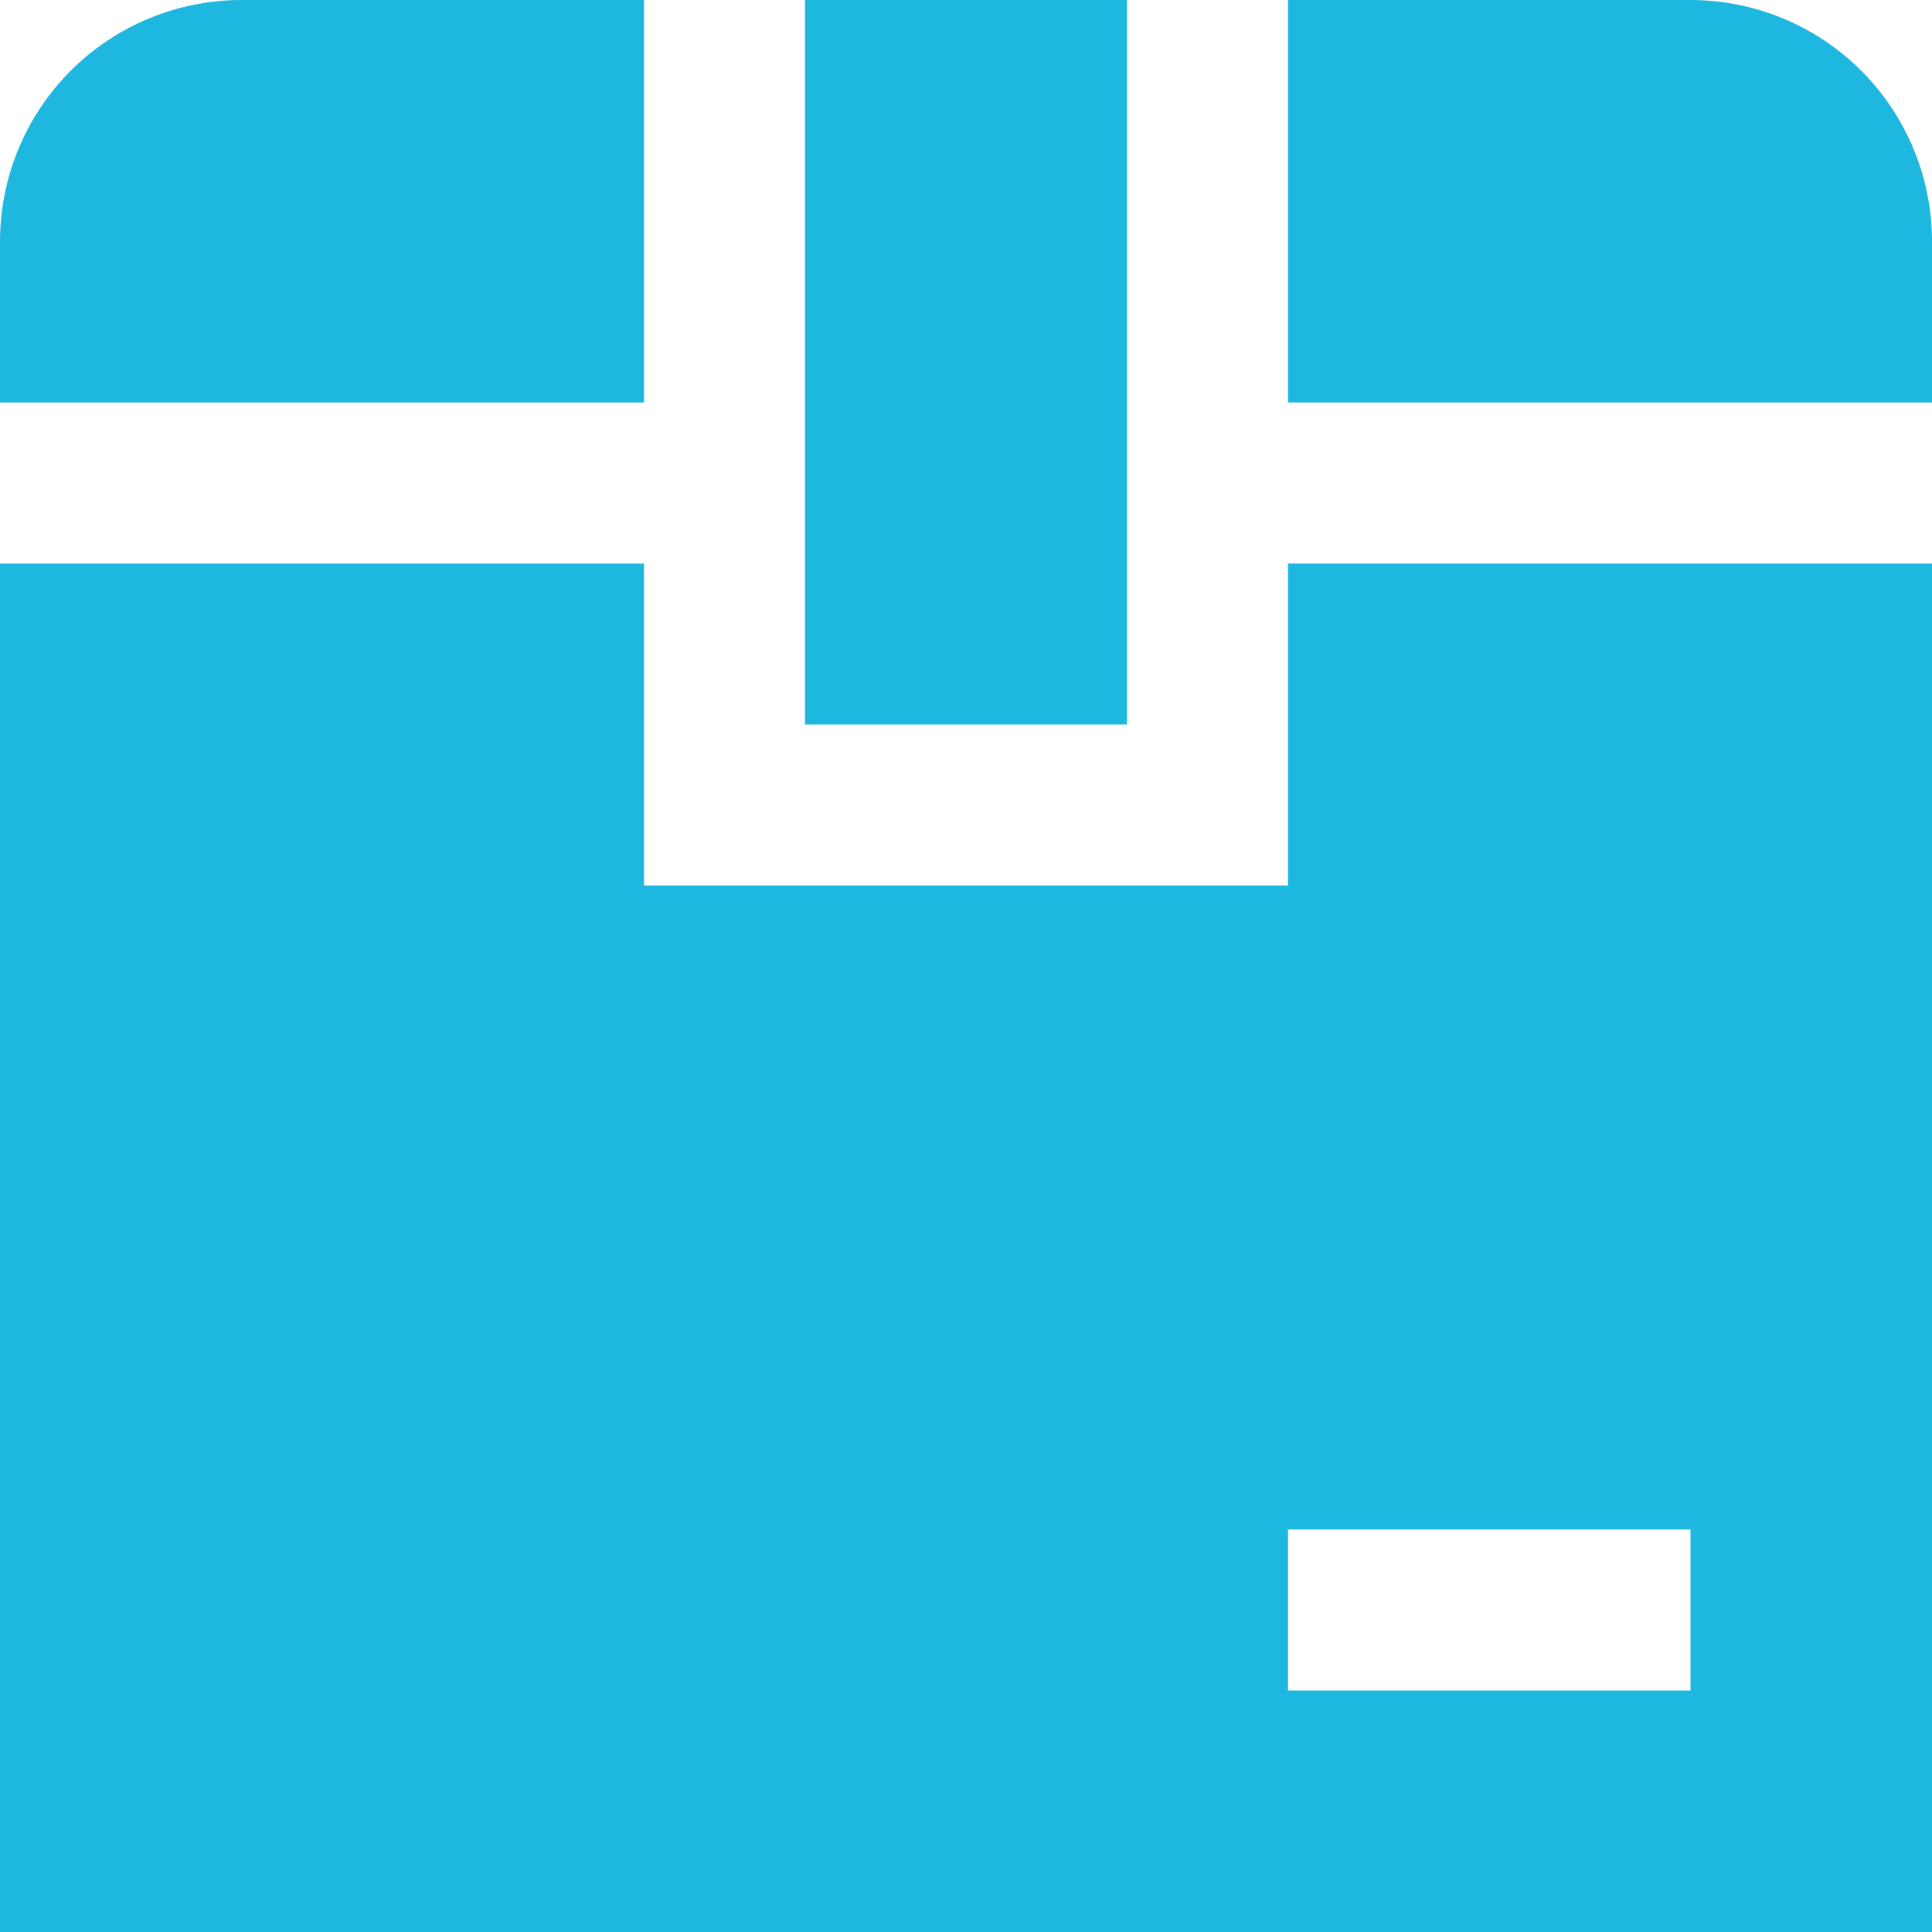 <?xml version="1.0" encoding="UTF-8"?> <svg xmlns="http://www.w3.org/2000/svg" width="40" height="40" viewBox="0 0 40 40" fill="none"> <g clip-path="url(#clip0_359_136)"> <path d="M26.667 0H35C36.326 0 37.598 0.527 38.535 1.464C39.473 2.402 40 3.674 40 5V8.333H26.667V0ZM23.333 0H16.667V15H23.333V0ZM40 11.667V40H0V11.667H13.333V18.333H26.667V11.667H40ZM35 31.667H26.667V35H35V31.667ZM13.333 8.333V0H5C3.674 0 2.402 0.527 1.464 1.464C0.527 2.402 0 3.674 0 5L0 8.333H13.333Z" fill="#1EB7E0"></path> </g> <defs> <clipPath id="clip0_359_136"> <rect width="40" height="40" fill="white"></rect> </clipPath> </defs> </svg> 